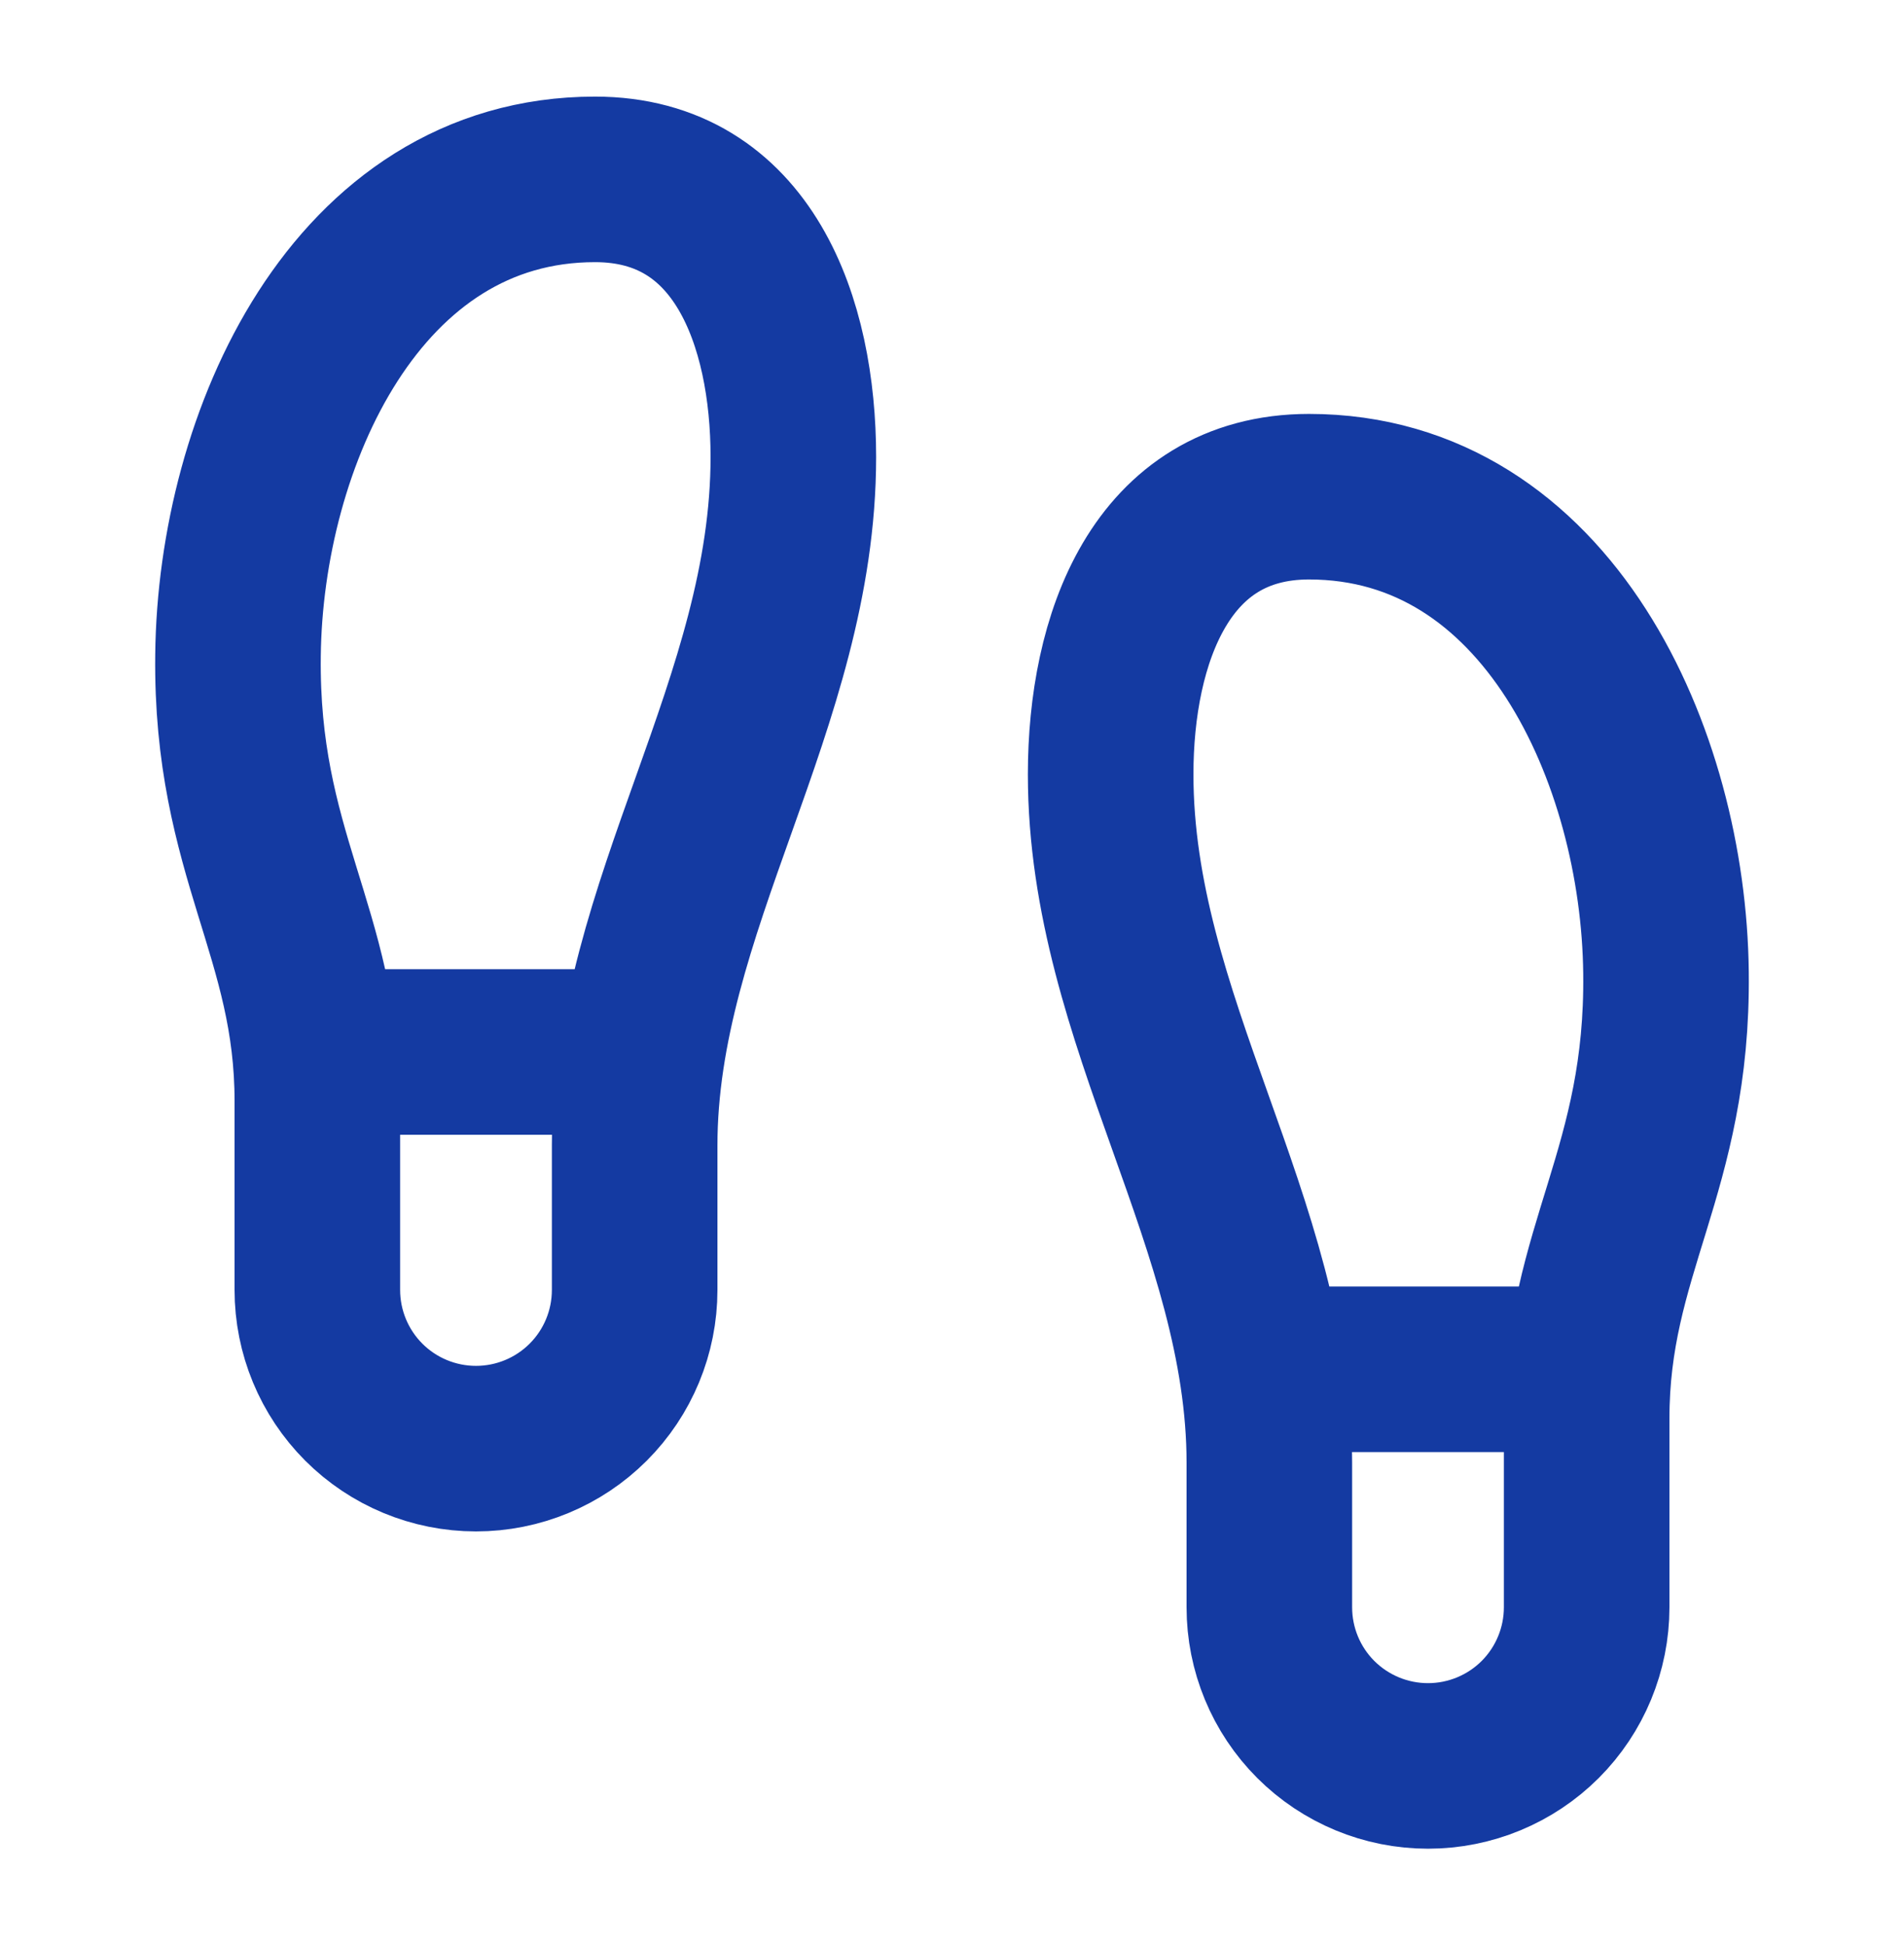 <svg width="46" height="47" viewBox="0 0 46 47" fill="none" xmlns="http://www.w3.org/2000/svg">
<path d="M30.667 33.084H38.333M7.667 25.417H15.333M7.667 31.167V26.606C7.667 22.542 5.693 20.626 5.75 15.834C5.808 10.621 8.606 4.334 14.375 4.334C17.959 4.334 19.167 7.784 19.167 11.042C19.167 17.003 15.333 21.891 15.333 27.679V31.167C15.333 32.184 14.93 33.159 14.211 33.878C13.492 34.597 12.517 35.001 11.5 35.001C10.483 35.001 9.508 34.597 8.789 33.878C8.071 33.159 7.667 32.184 7.667 31.167ZM38.333 38.834V34.272C38.333 30.209 40.307 28.292 40.25 23.501C40.193 18.287 37.394 12.001 31.625 12.001C28.041 12.001 26.833 15.451 26.833 18.709C26.833 24.67 30.667 29.557 30.667 35.346V38.834C30.667 39.851 31.07 40.826 31.789 41.545C32.508 42.263 33.483 42.667 34.5 42.667C35.517 42.667 36.492 42.263 37.211 41.545C37.929 40.826 38.333 39.851 38.333 38.834Z" stroke="#143AA2" stroke-width="4" stroke-linecap="round" stroke-linejoin="round"/>
</svg>
